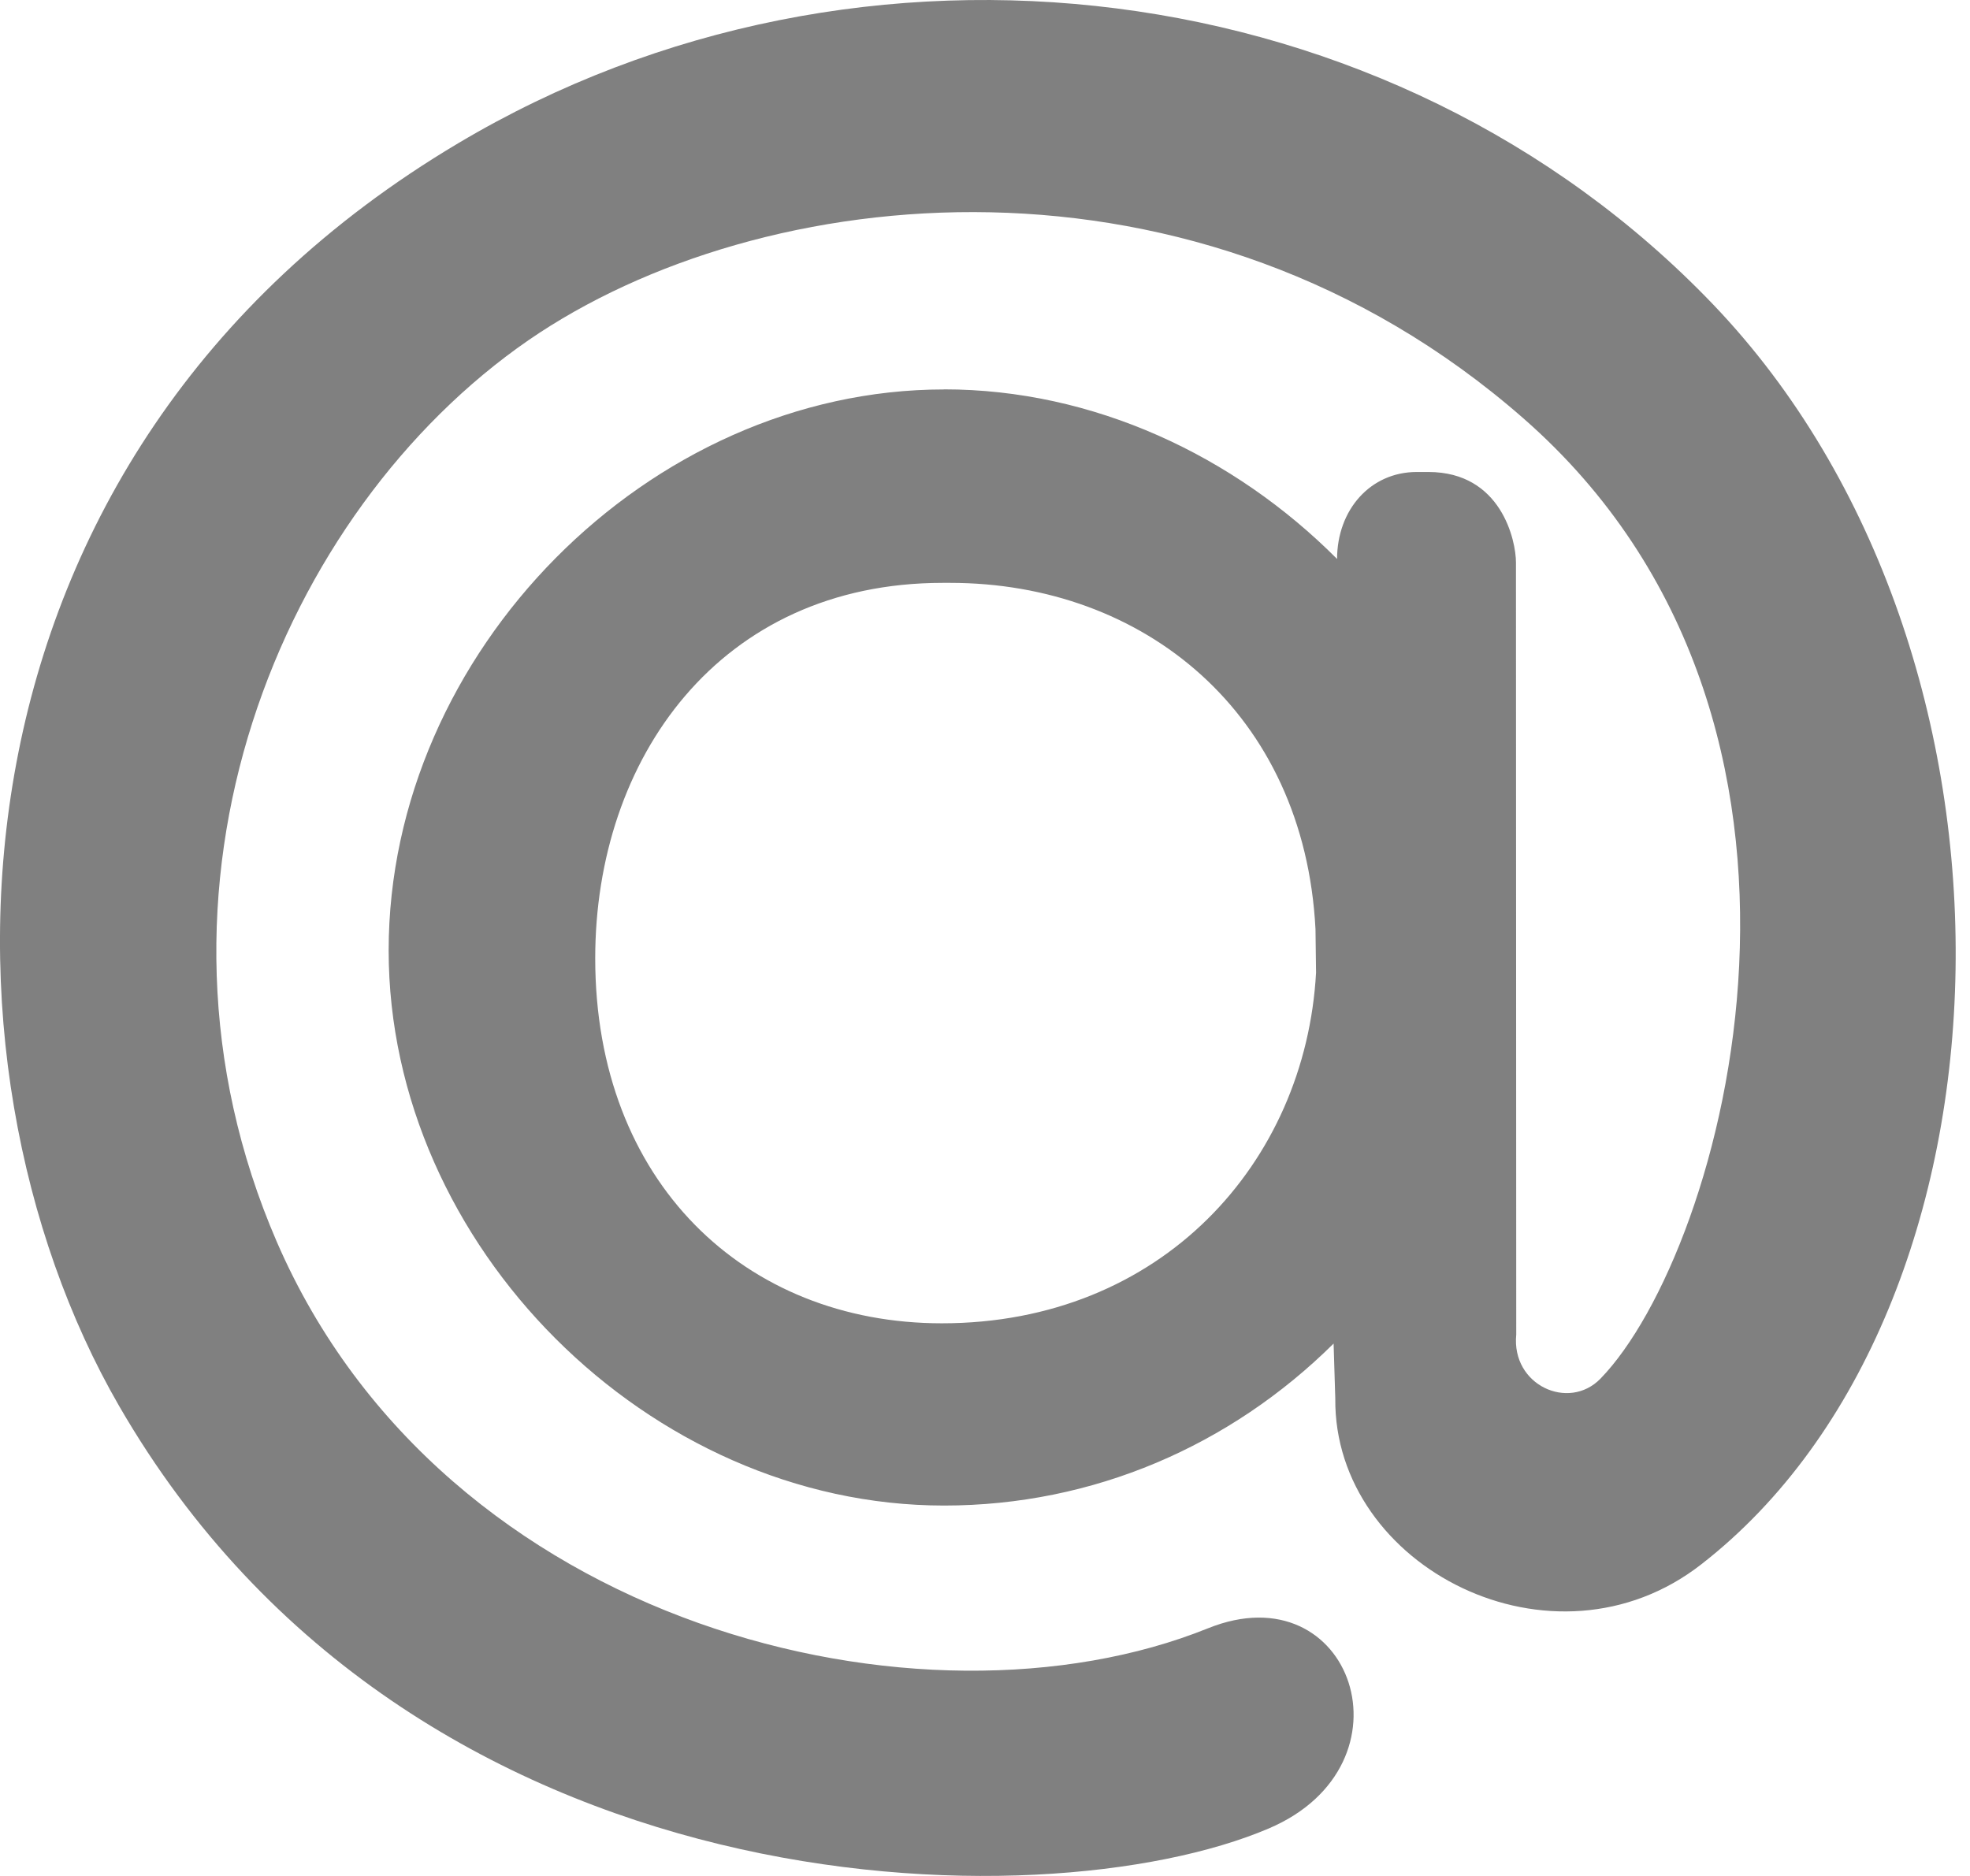 <svg width="21" height="20" viewBox="0 0 21 20" fill="none" xmlns="http://www.w3.org/2000/svg">
<path d="M10.063 4.151C11.655 4.151 13.154 4.856 14.253 5.959V5.962C14.253 5.433 14.61 5.032 15.102 5.032H15.227C16.005 5.032 16.16 5.765 16.16 5.996L16.163 14.228C16.109 14.767 16.721 15.046 17.06 14.699C18.379 13.342 19.96 7.716 16.238 4.459C12.767 1.419 8.109 1.921 5.632 3.628C2.999 5.447 1.317 9.464 2.951 13.24C4.736 17.357 9.839 18.584 12.876 17.36C14.414 16.739 15.122 18.814 13.524 19.494C11.116 20.521 4.404 20.416 1.269 14.988C-0.849 11.321 -0.737 4.87 4.883 1.528C9.178 -1.03 14.845 -0.322 18.261 3.245C21.831 6.977 21.625 13.96 18.139 16.675C16.561 17.91 14.217 16.709 14.234 14.91L14.216 14.324C13.117 15.413 11.655 16.051 10.063 16.051C6.915 16.051 4.143 13.278 4.143 10.133C4.143 6.954 6.915 4.152 10.063 4.152V4.151ZM14.023 9.906C13.904 7.602 12.194 6.214 10.128 6.214H10.05C7.668 6.214 6.345 8.09 6.345 10.217C6.345 12.602 7.943 14.108 10.04 14.108C12.38 14.108 13.917 12.396 14.029 10.37L14.023 9.906Z" fill="#808080"/>
</svg>
